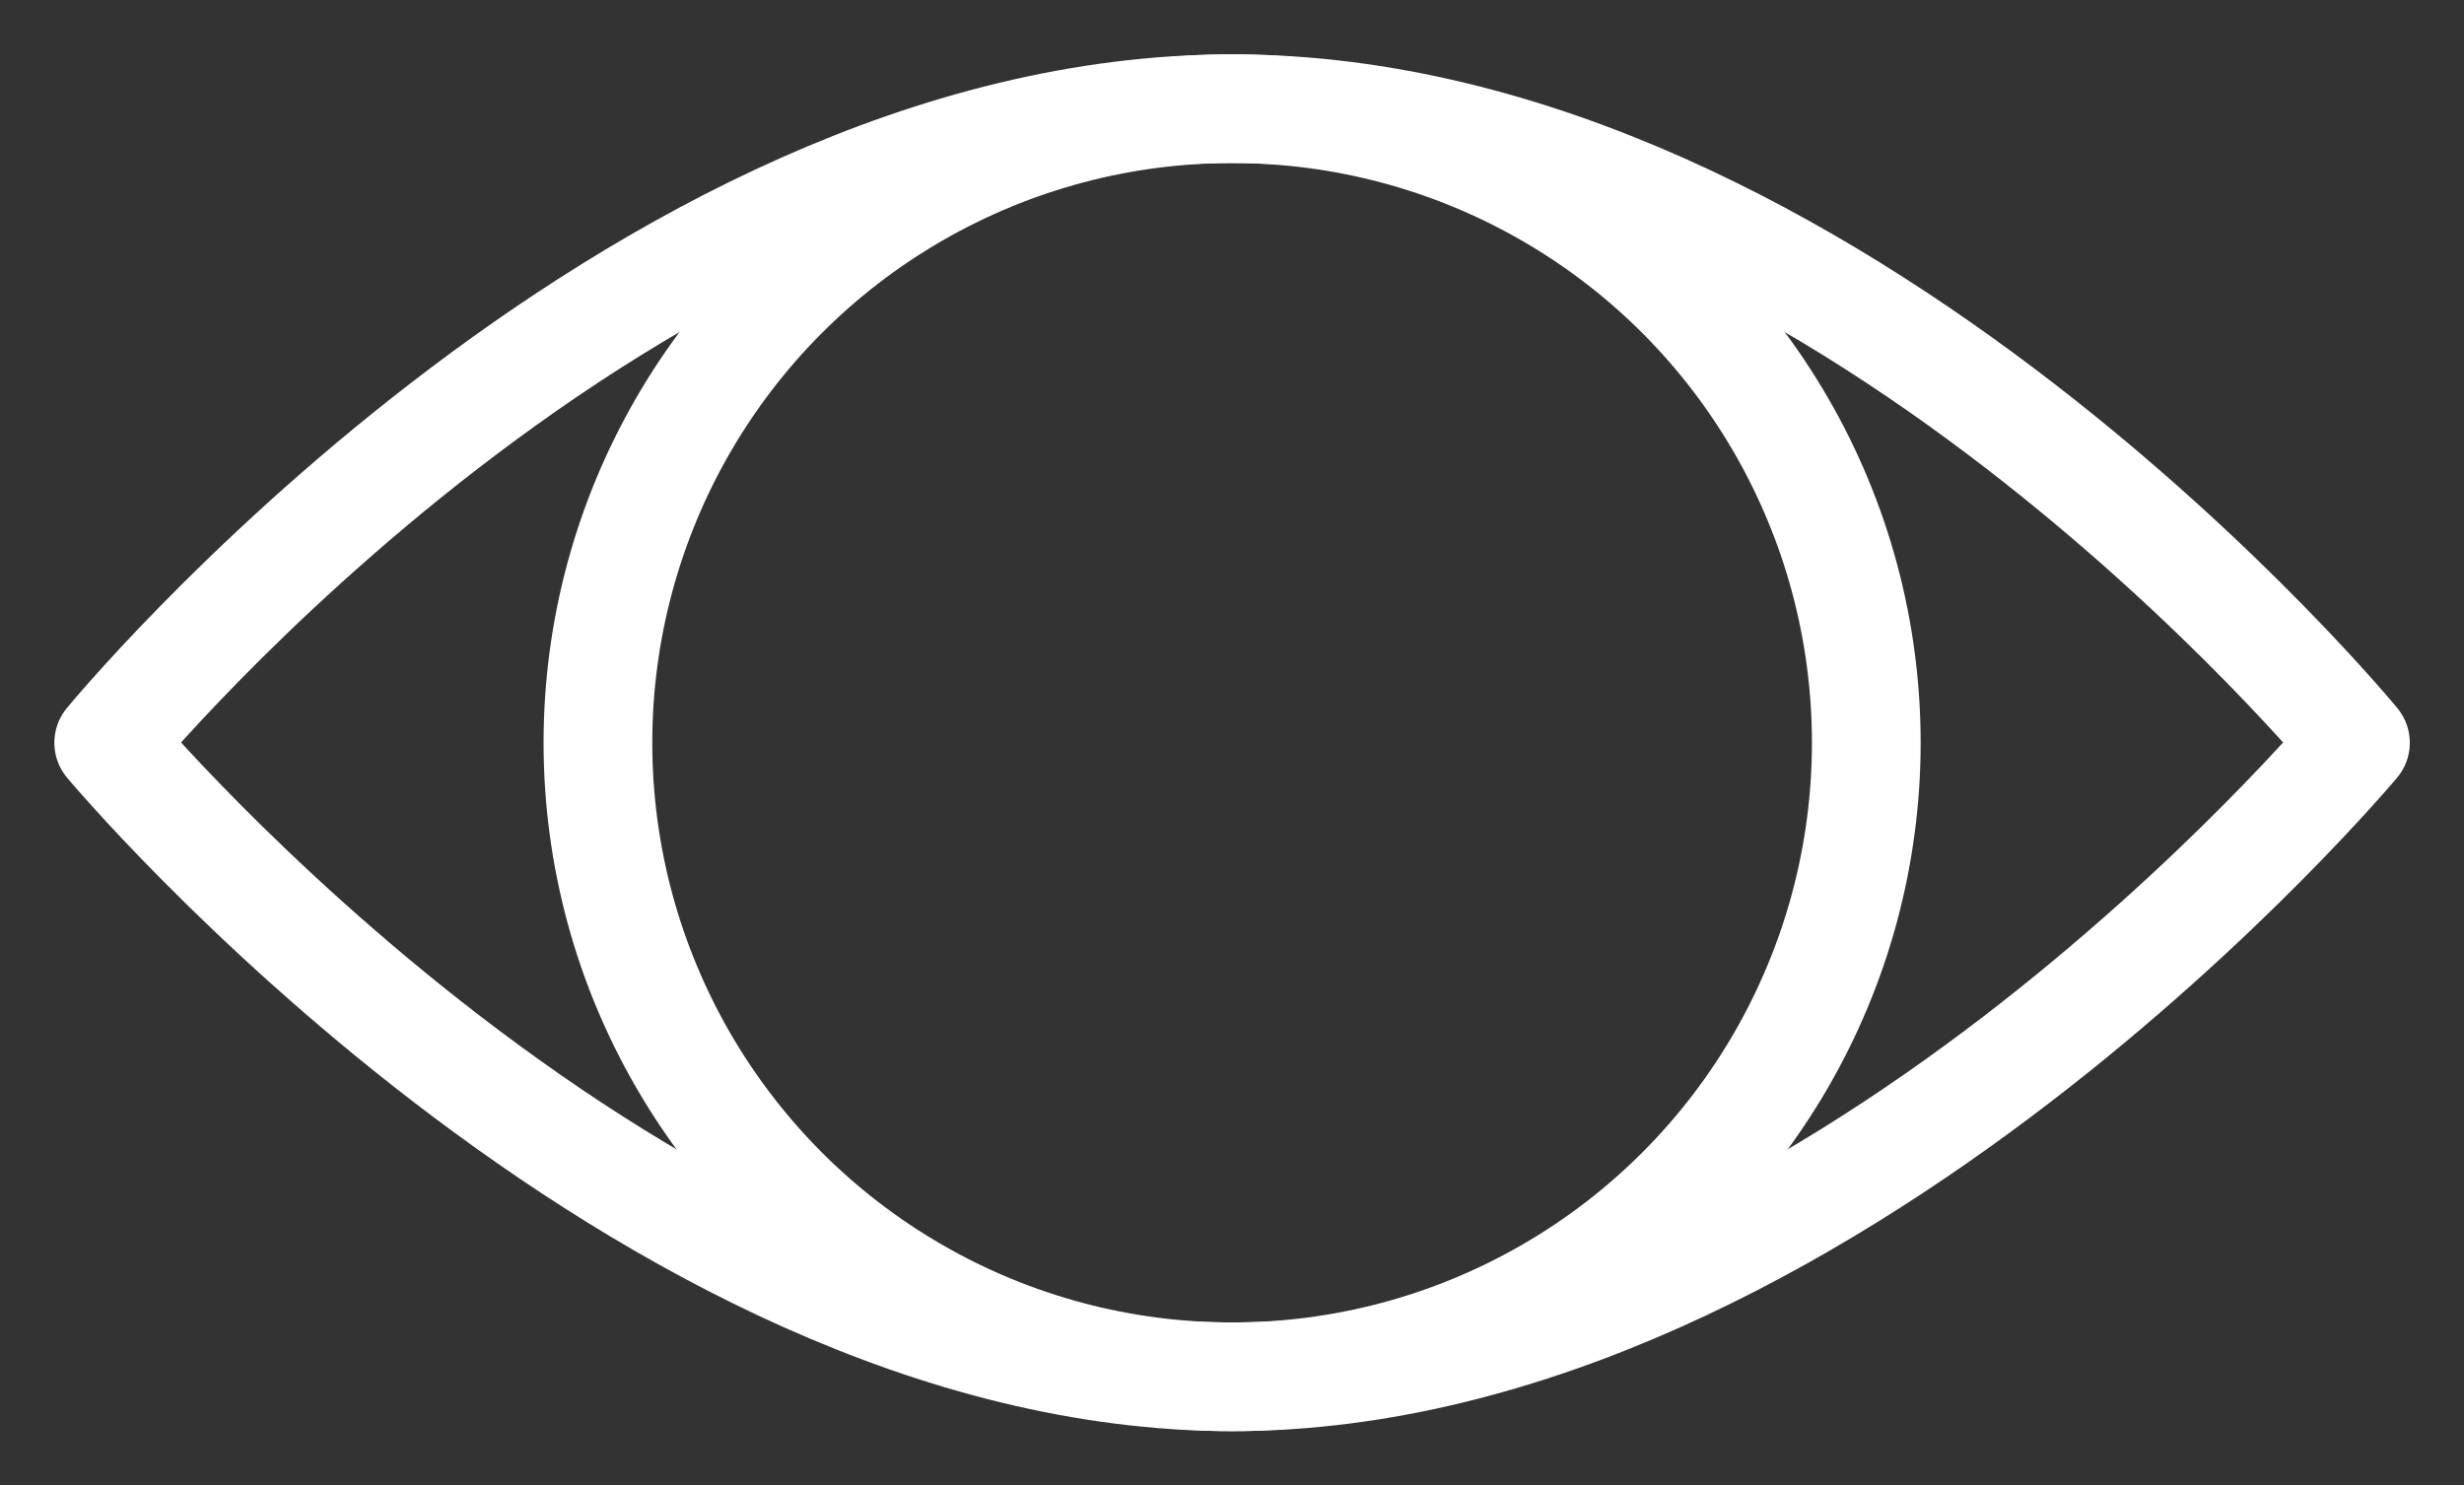 <?xml version="1.0" encoding="UTF-8"?> <svg xmlns="http://www.w3.org/2000/svg" viewBox="0 0 45.33 27.33" data-guides="{&quot;vertical&quot;:[],&quot;horizontal&quot;:[]}"><rect x="0" y="0" width="45.33" height="27.33" fill="#333333" stroke="none"/><defs></defs><ellipse fill="none" fill-opacity="1" stroke="#ffffff" stroke-opacity="1" stroke-width="NaN" stroke-linejoin="round" id="tSvge5db1e0a94" title="Ellipse 3" cx="22.667" cy="13.667" rx="5.75" ry="5.75" style="transform: rotate(0deg); transform-origin: 22.667px 13.667px;"></ellipse><ellipse fill="none" fill-opacity="1" stroke="#ffffff" stroke-opacity="1" stroke-width="2" stroke-linejoin="round" id="tSvgea50cf1cd" title="Ellipse 4" cx="22.667" cy="13.667" rx="11.667" ry="11.667" style="transform: rotate(0deg); transform-origin: 22.667px 13.667px;"></ellipse><path fill="none" stroke="#ffffff" fill-opacity="1" stroke-width="2" stroke-opacity="1" stroke-linecap="round" stroke-linejoin="round" id="tSvgf818a60c95" title="Path 3" d="M43.333 13.667C43.333 13.667 33.583 25.334 22.666 25.334C11.749 25.334 2 13.667 2 13.667C2 13.667 11.583 2 22.667 2C33.751 2 43.333 13.667 43.333 13.667Z"></path></svg> 